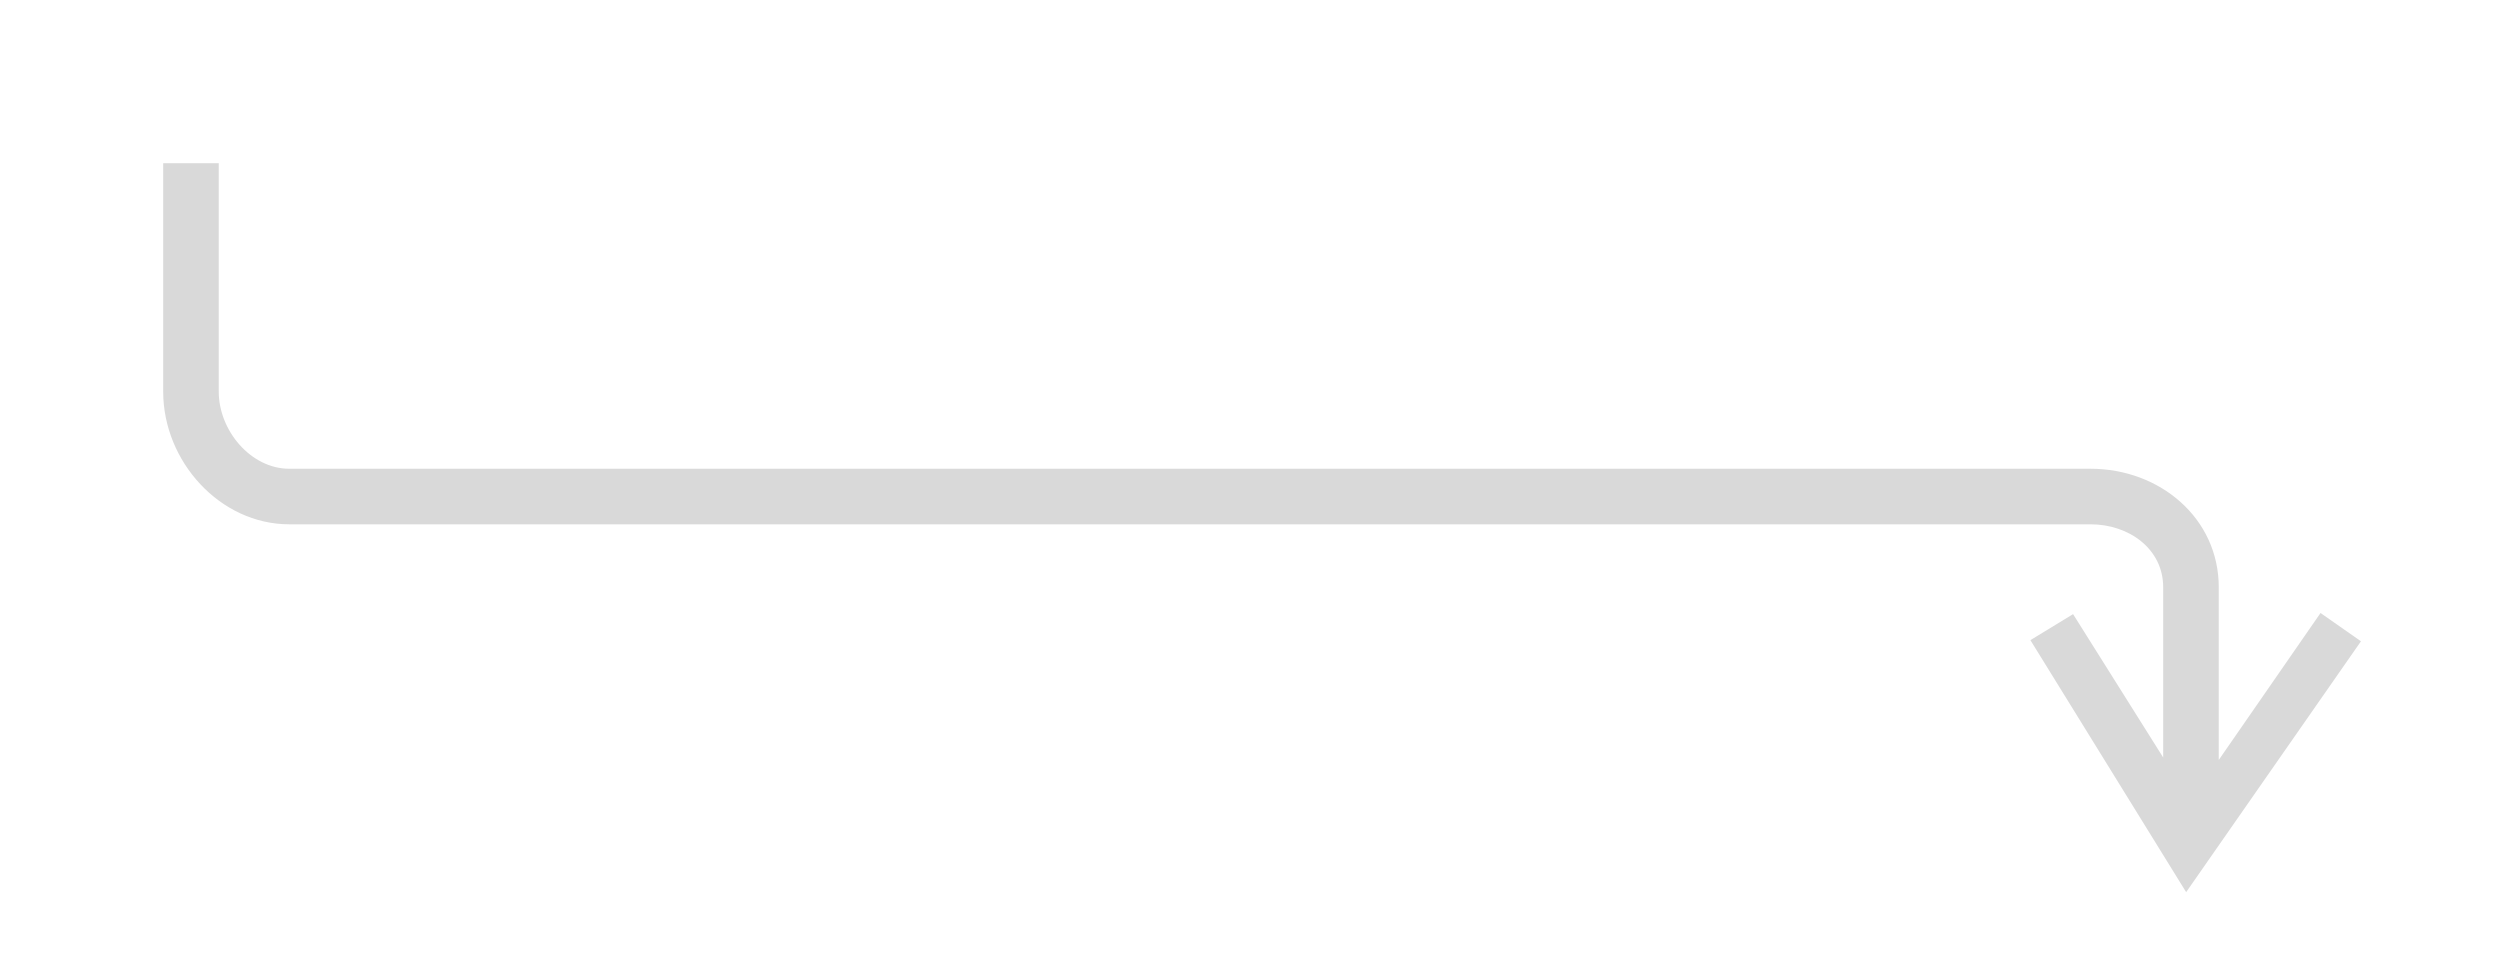 <?xml version="1.0" encoding="utf-8"?>
<!-- Generator: Adobe Illustrator 16.0.0, SVG Export Plug-In . SVG Version: 6.00 Build 0)  -->
<!DOCTYPE svg PUBLIC "-//W3C//DTD SVG 1.1//EN" "http://www.w3.org/Graphics/SVG/1.1/DTD/svg11.dtd">
<svg version="1.1" id="Layer_1" xmlns="http://www.w3.org/2000/svg" xmlns:xlink="http://www.w3.org/1999/xlink" x="0px" y="0px"
	 width="180px" height="70px" viewBox="0 0 180 70" enable-background="new 0 0 180 70" xml:space="preserve">
<path fill="#D9D9D9" d="M167.078,44.136l-7.328,10.582V42.279c0-4.968-4.238-8.529-9.228-8.529H20.828
	c-2.771,0-5.078-2.753-5.078-5.547V11.75h-4v16.453c0,5.013,4.09,9.547,9.078,9.547h129.694c2.771,0,5.228,1.778,5.228,4.529V54.54
	l-6.489-10.323l-3.072,1.873l11.214,18.145l12.586-18.063L167.078,44.136z"/>
</svg>
